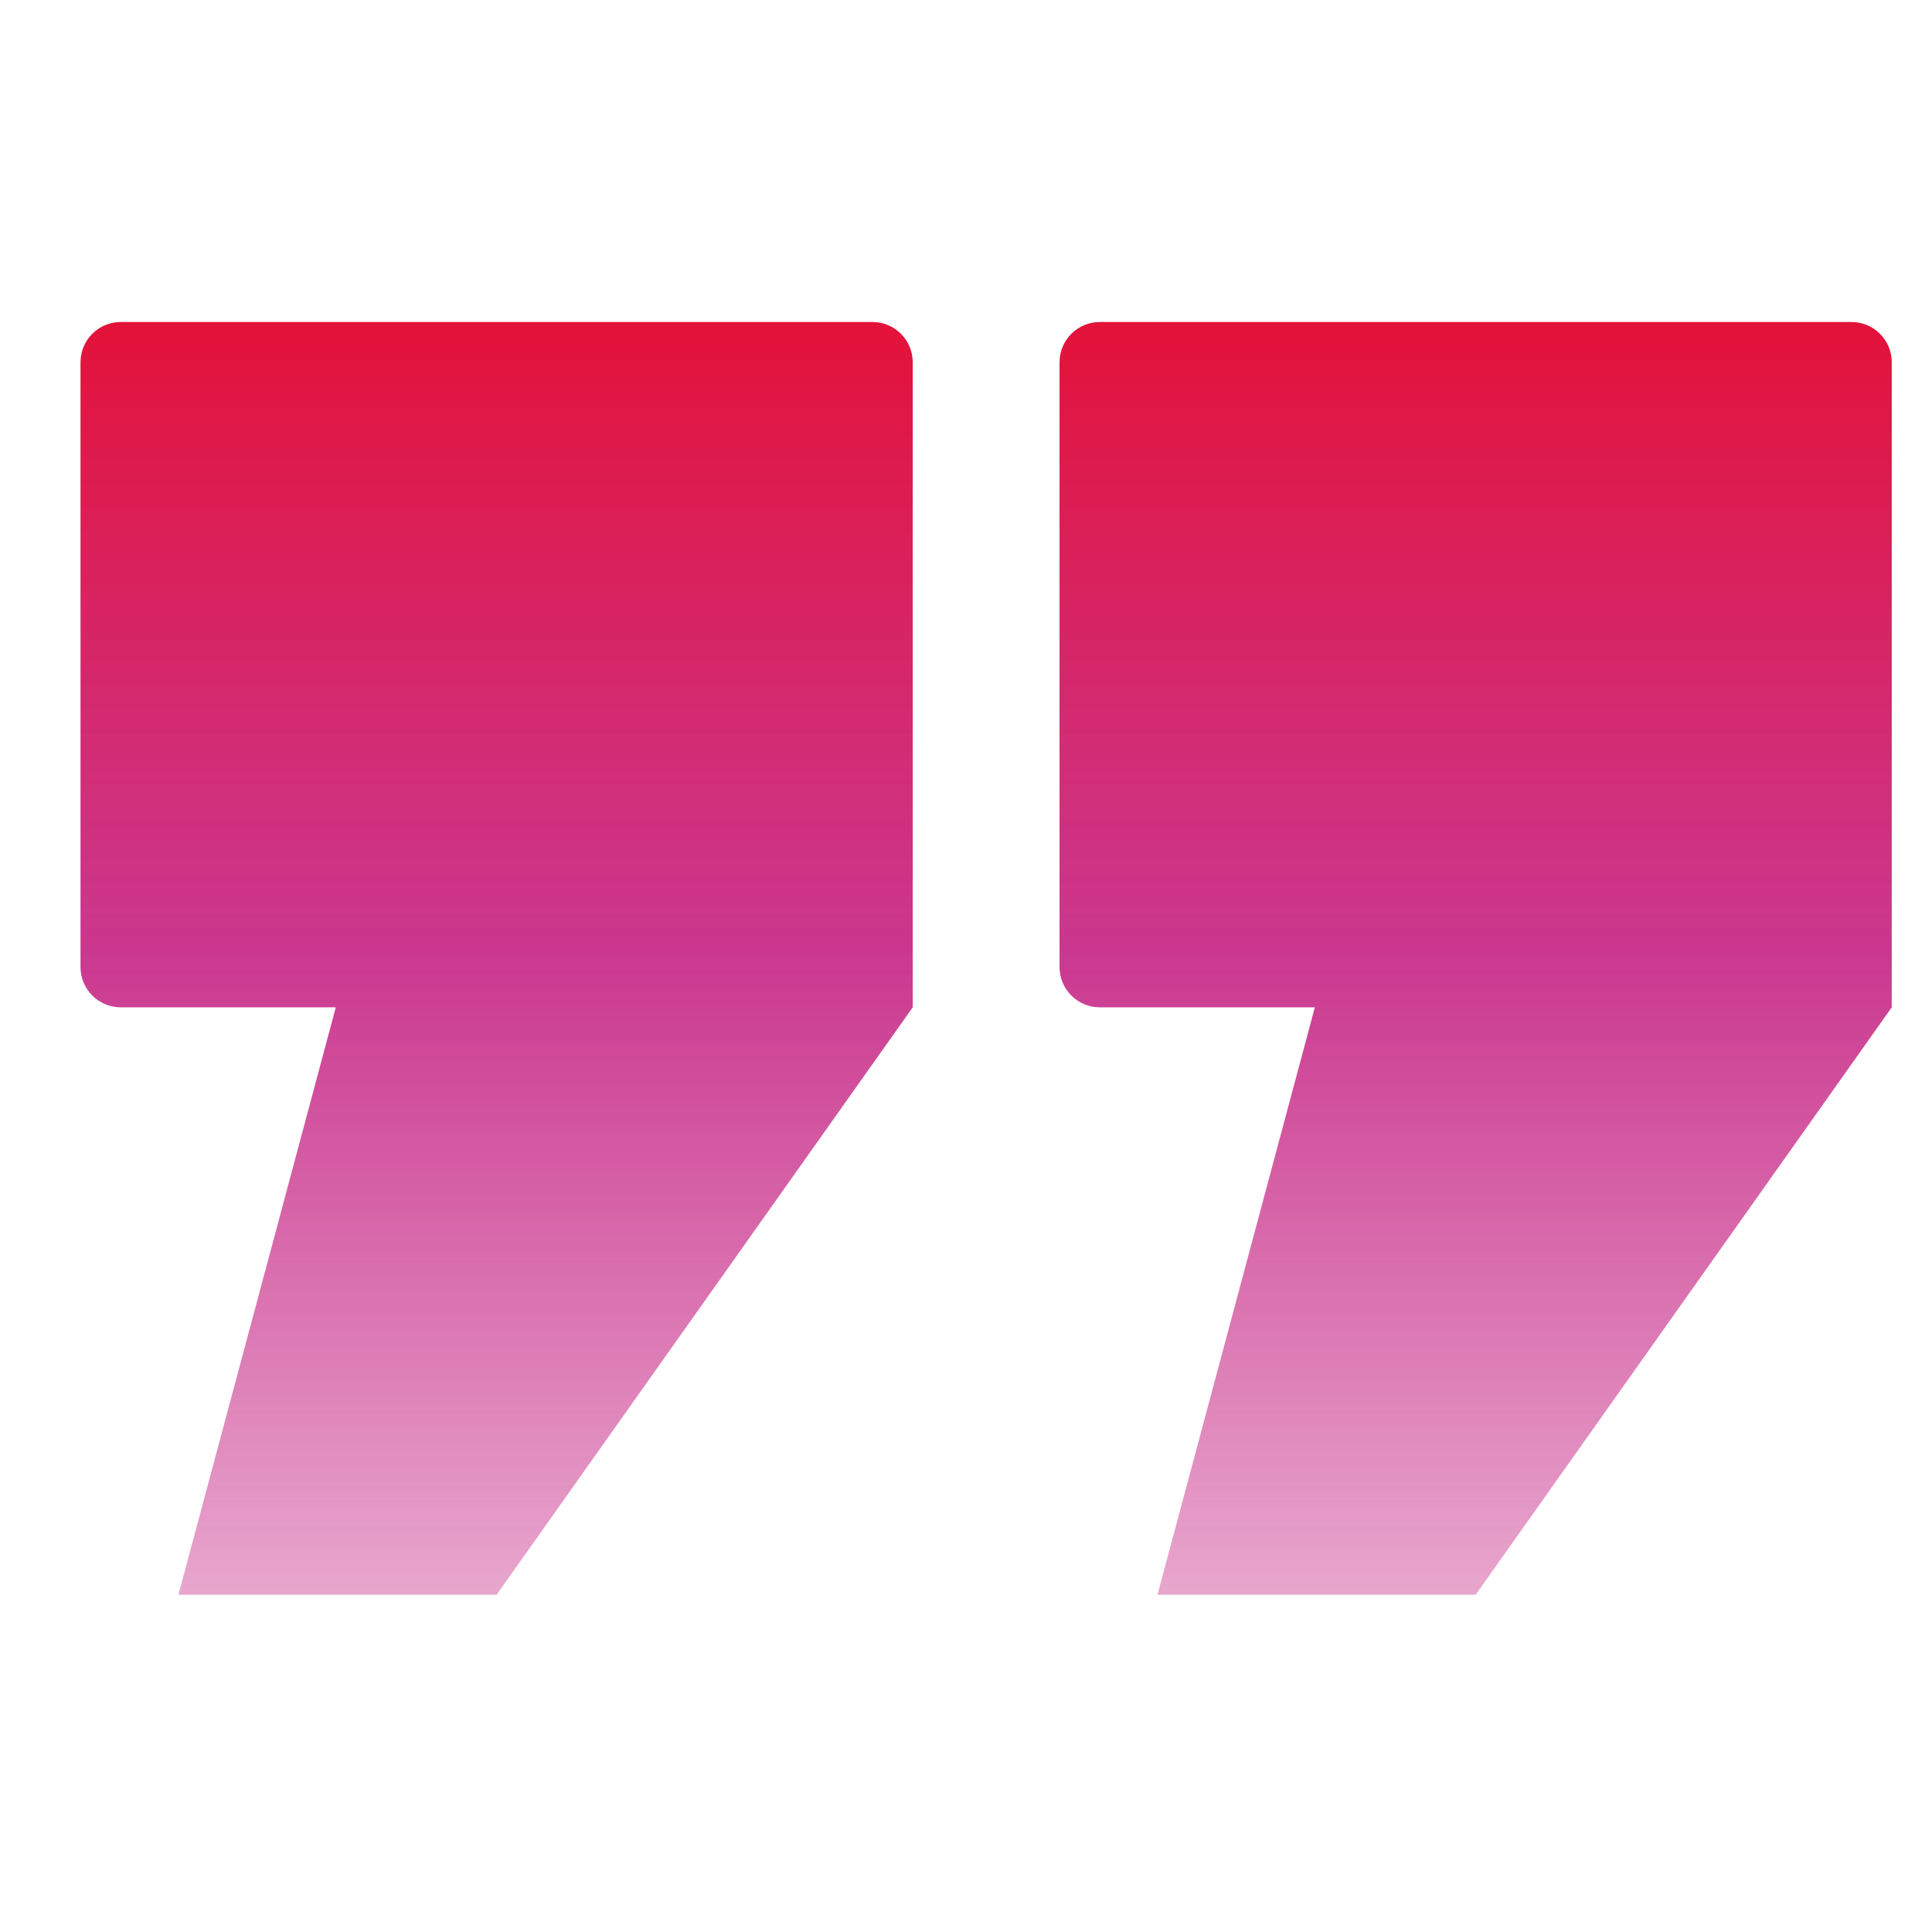 <?xml version="1.0" encoding="UTF-8"?> <svg xmlns="http://www.w3.org/2000/svg" width="48" height="48" viewBox="0 0 48 48" fill="none"><path d="M21.676 8C22.228 8 22.676 8.448 22.676 9V25.027L12.338 39.621H4.433L8.343 25.027H3C2.448 25.027 2 24.579 2 24.027V9C2 8.448 2.448 8 3 8H21.676ZM46 8C46.552 8 47 8.448 47 9V25.027L36.662 39.621H28.757L32.667 25.027H27.324C26.772 25.027 26.325 24.579 26.324 24.027V9C26.324 8.448 26.772 8 27.324 8H46Z" fill="url(#paint0_linear_5_2)"></path><defs><linearGradient id="paint0_linear_5_2" x1="24.5" y1="8" x2="24.5" y2="39.621" gradientUnits="userSpaceOnUse"><stop stop-color="#E31239"></stop><stop offset="0.5" stop-color="#C52283" stop-opacity="0.9"></stop><stop offset="1" stop-color="#C52283" stop-opacity="0.4"></stop></linearGradient></defs></svg> 